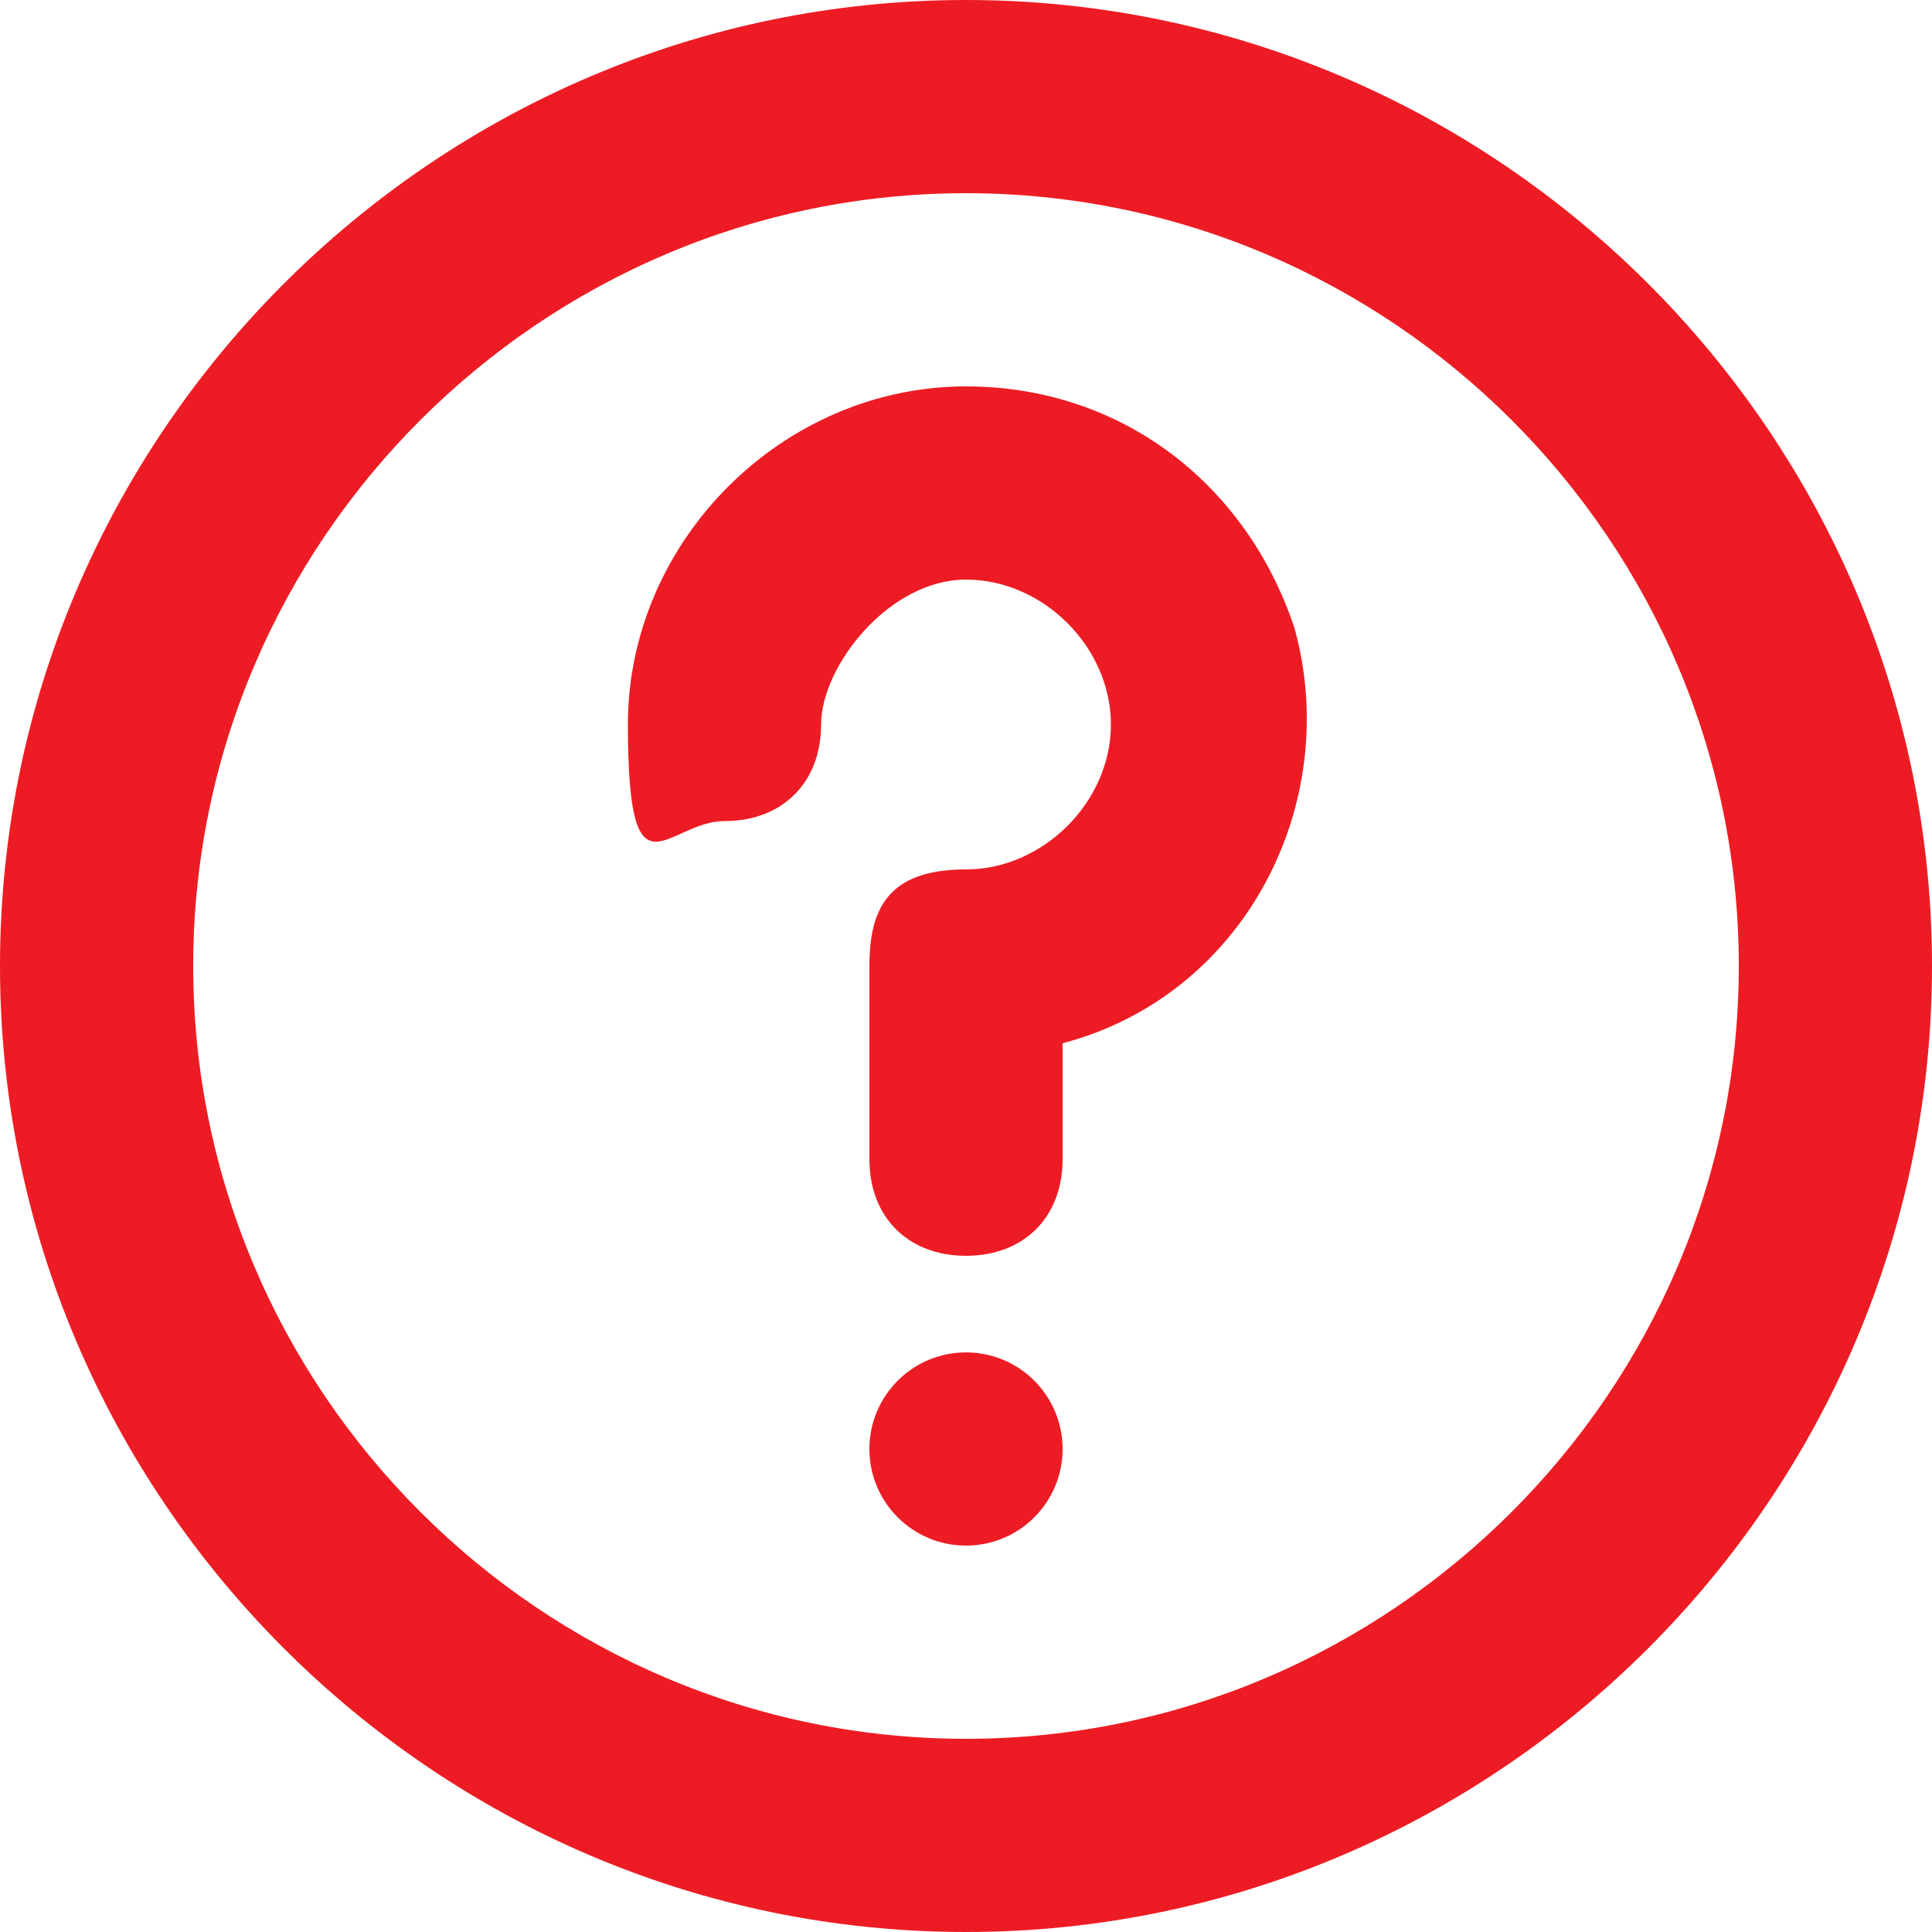 <?xml version="1.0" encoding="UTF-8"?> <svg xmlns="http://www.w3.org/2000/svg" viewBox="0 0 100 100"><defs><style> .cls-1 { fill: #ed1c24; } </style></defs><g id="Layer_1" data-name="Layer 1"></g><g id="Layer_2" data-name="Layer 2"><g id="Layer_1-2" data-name="Layer 1"><g><path class="cls-1" d="M50,0C22.5,0,0,22.5,0,50s22.5,50,50,50,50-22.5,50-50S77.5,0,50,0Zm0,90c-22,0-40-18-40-40S28,10,50,10s40,18,40,40-18,40-40,40Z"></path><path class="cls-1" d="M50,20c-9.5,0-17.5,8-17.5,17.5s2,5,5,5,5-2,5-5,3.5-7.5,7.5-7.5,7.5,3.5,7.5,7.5-3.5,7.5-7.5,7.5-5,2-5,5v10c0,3,2,5,5,5s5-2,5-5v-6c9.5-2.5,14.5-12.5,12-21.5-2.5-7.5-9-12.5-17-12.5Z"></path><circle class="cls-1" cx="50" cy="75" r="5"></circle></g></g></g></svg> 